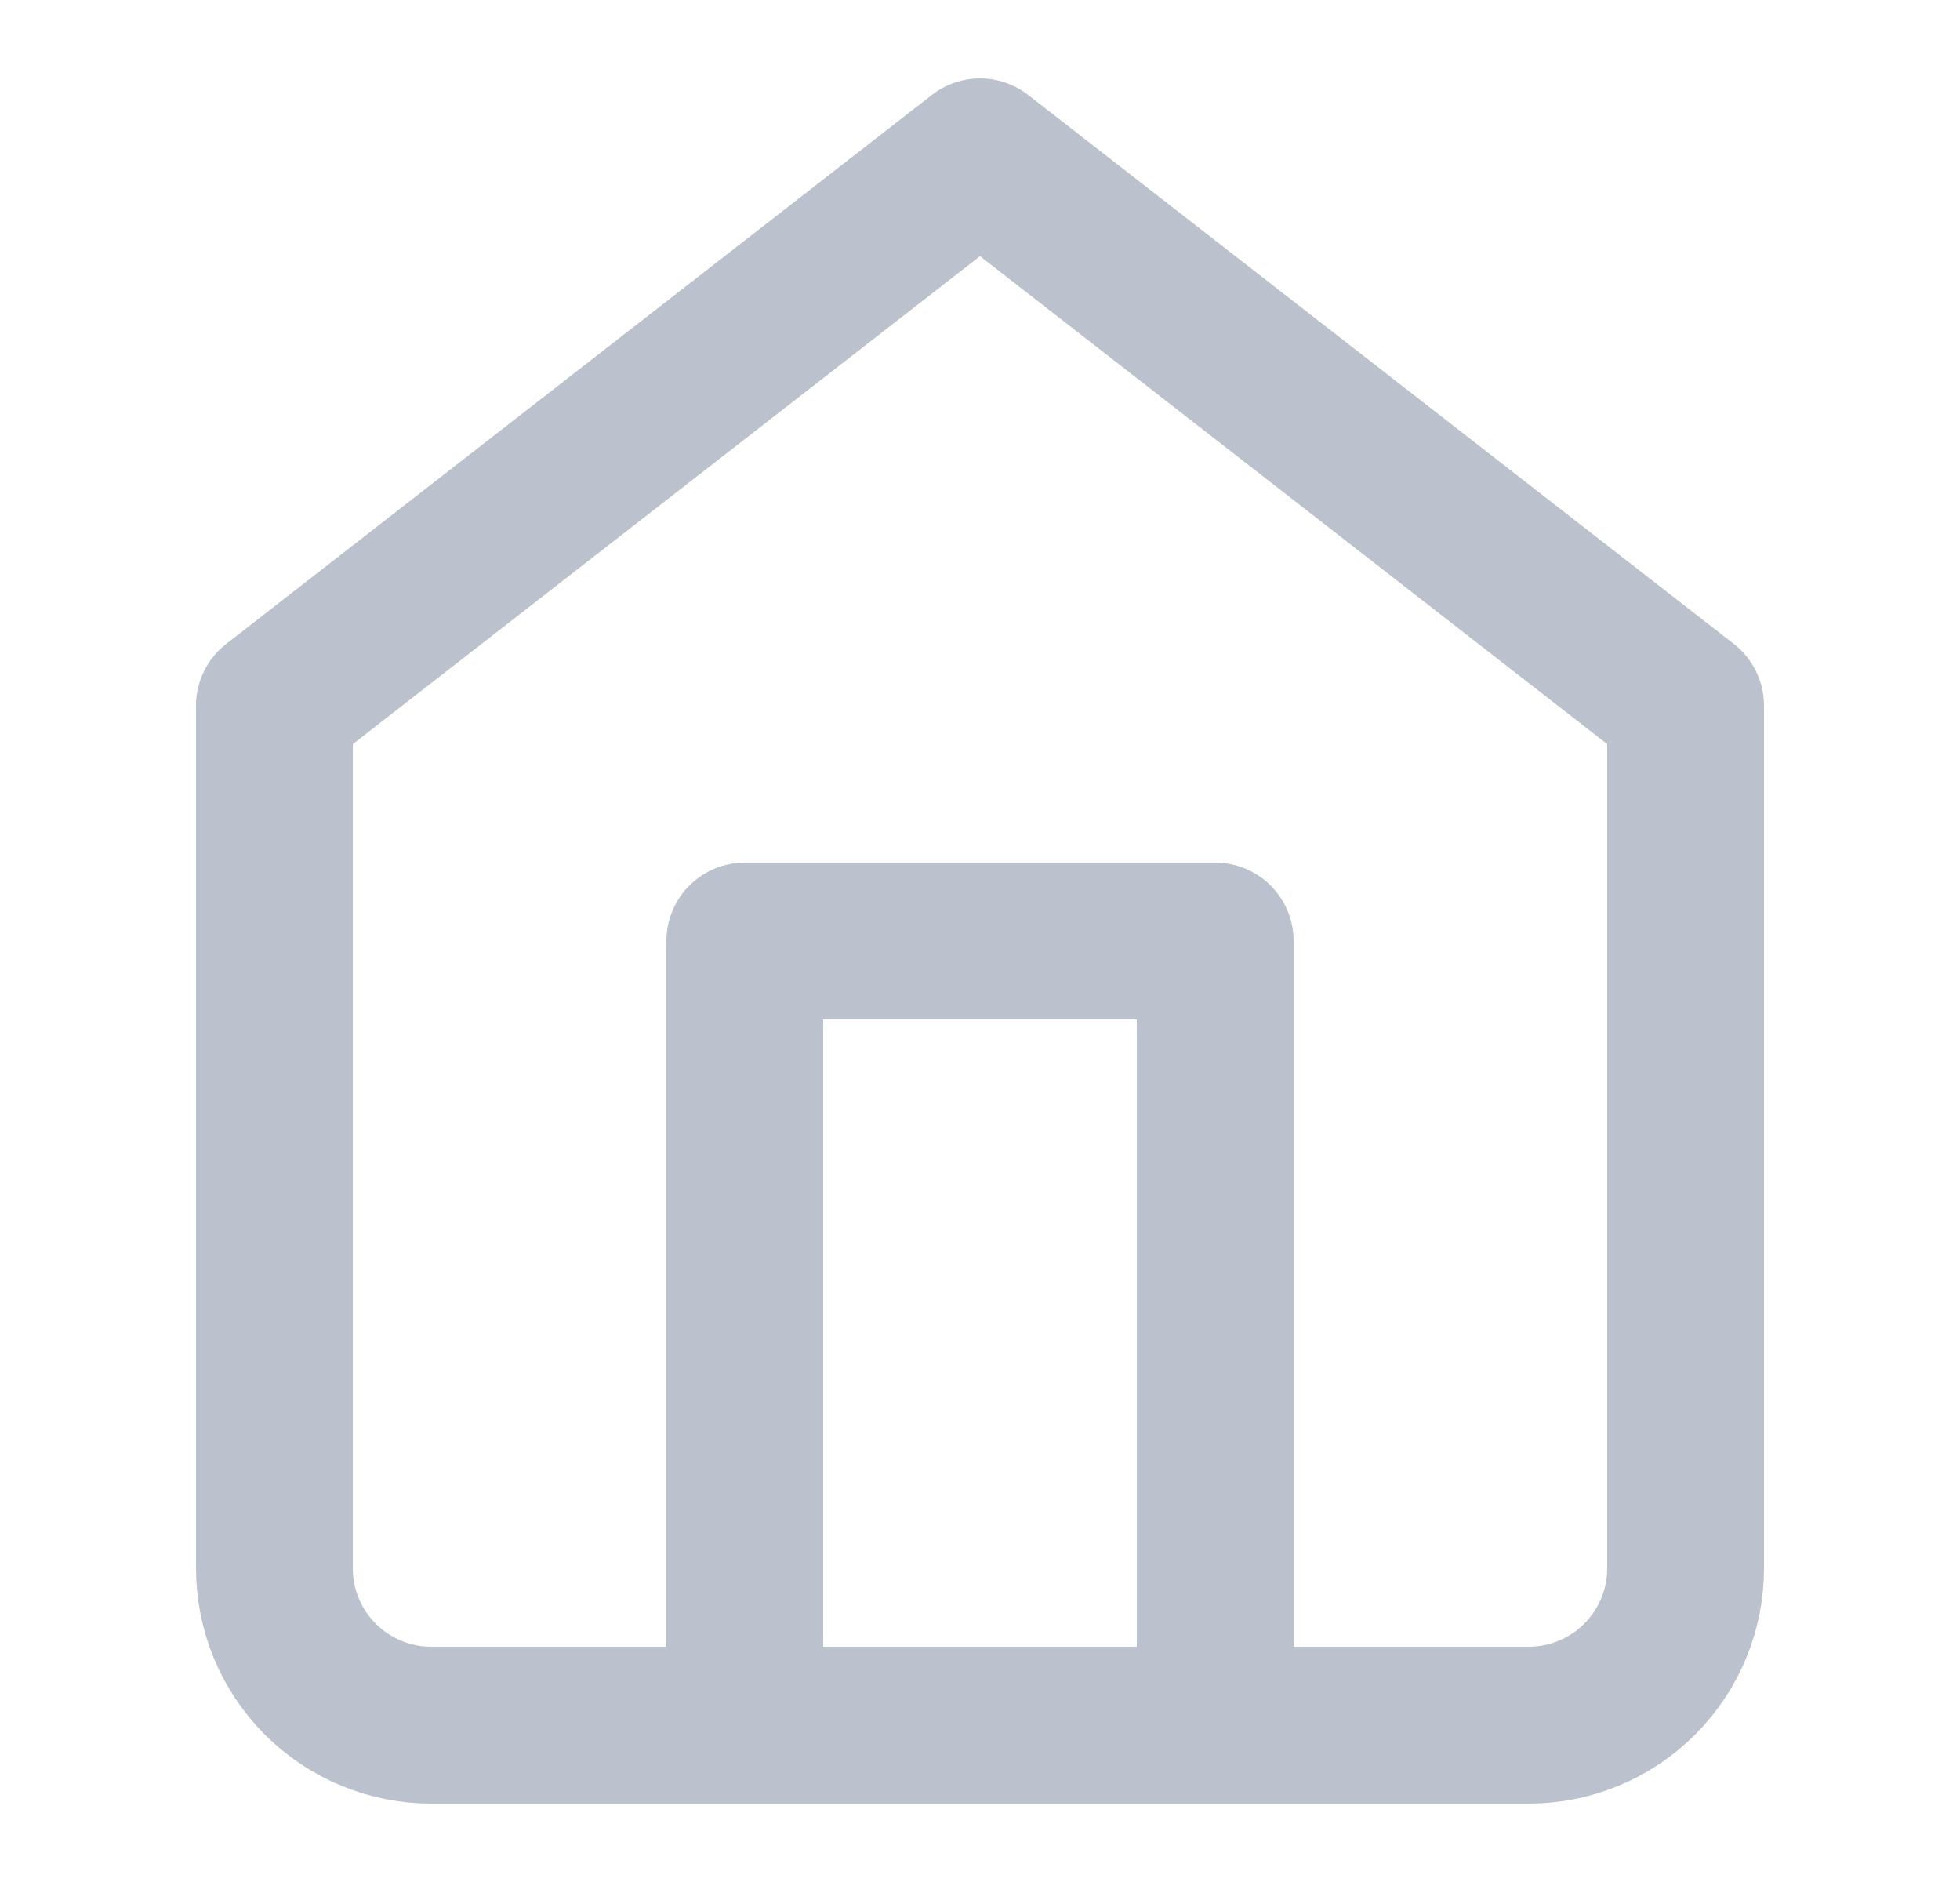 <svg width="25" height="24" viewBox="0 0 25 24" fill="none" xmlns="http://www.w3.org/2000/svg">
<path d="M3.5 9L12.5 2L21.5 9V20C21.5 20.53 21.289 21.039 20.914 21.414C20.539 21.789 20.03 22 19.5 22H5.5C4.97 22 4.461 21.789 4.086 21.414C3.711 21.039 3.5 20.53 3.5 20V9Z" stroke="#BBC1CD" stroke-width="2" stroke-linecap="round" stroke-linejoin="round"/>
<path d="M9.5 22V12H15.5V22" stroke="#BBC1CD" stroke-width="2" stroke-linecap="round" stroke-linejoin="round"/>
</svg>
